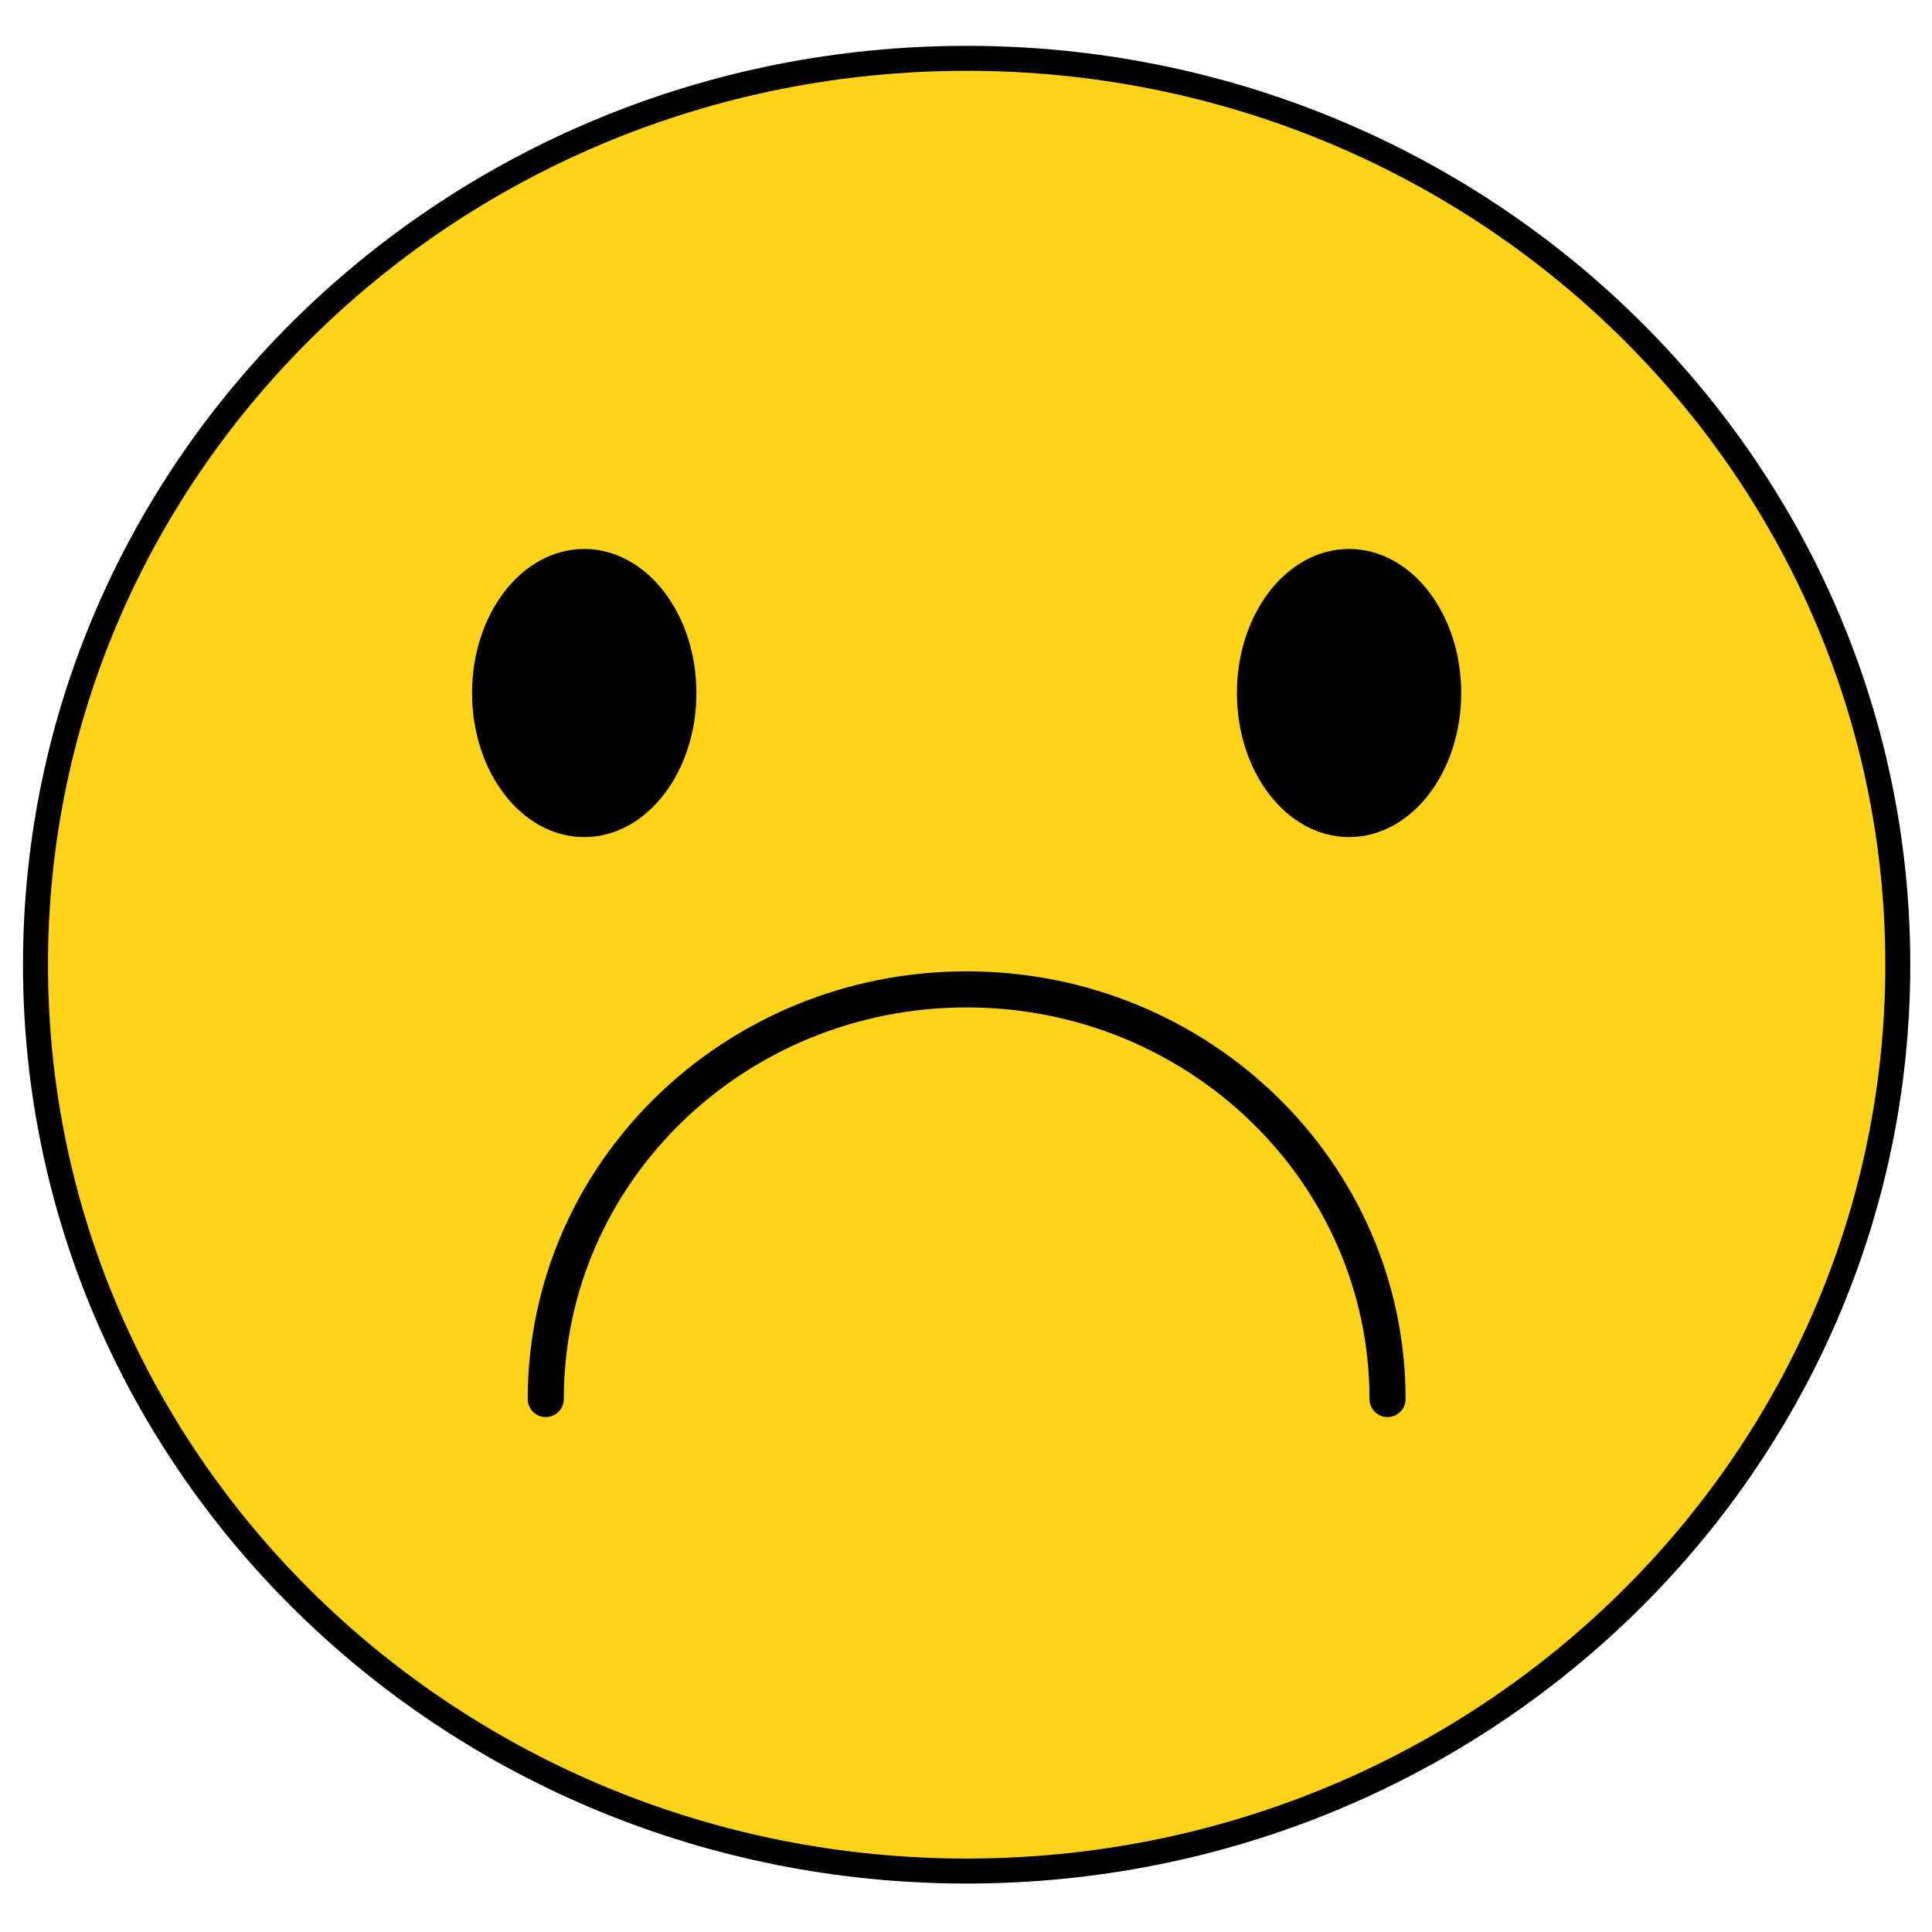 <?xml version="1.0" encoding="ISO-8859-1" standalone="no"?>

<svg 
     version="1.1"
     baseProfile="full"
     xmlns="http://www.w3.org/2000/svg"
     xmlns:xlink="http://www.w3.org/1999/xlink"
     xmlns:ev="http://www.w3.org/2001/xml-events"
     width="10.612cm"
     height="10.612cm"
     viewBox="0 0 348 348"
     >
<title>

</title>
<g stroke-linejoin="miter" stroke-dashoffset="0" stroke-dasharray="none" stroke-width="1" stroke-miterlimit="10.000" stroke-linecap="square">
<g id="misc">
</g><!-- misc -->
<g id="layer0">
<clipPath id="clip2cae7a47-4eea-4790-9cb3-cdec5275a68f">
  <path d="M 0 0 L 0 349.00 L 349.00 349.00 L 349.00 0 z"/>
</clipPath>
<g clip-path="url(#clip1)">
<g fill-opacity="1" fill-rule="nonzero" stroke="none" fill="#ffd31a">
  <path d="M 341.84 173.76 C 341.84 263.93 266.75 337.02 174.12 337.02 C 81.484 337.02 6.392 263.93 6.392 173.76 C 6.392 83.599 81.484 10.506 174.12 10.506 C 266.75 10.506 341.84 83.599 341.84 173.76 z"/>
<title>Cirkel c&apos;</title>
<desc>Cirkel c&apos;: Translation av c med d</desc>

</g> <!-- drawing style -->
</g> <!-- clip1 -->
<clipPath id="clip9b849694-8620-44d4-959f-fad972546b51">
  <path d="M 0 0 L 0 349.00 L 349.00 349.00 L 349.00 0 z"/>
</clipPath>
<g clip-path="url(#clip2)">
<g stroke-linejoin="round" stroke-width="2" stroke-linecap="round" fill="none" stroke-opacity="1" stroke="#ffd31a">
  <path d="M 341.84 173.76 C 341.84 263.93 266.75 337.02 174.12 337.02 C 81.484 337.02 6.392 263.93 6.392 173.76 C 6.392 83.599 81.484 10.506 174.12 10.506 C 266.75 10.506 341.84 83.599 341.84 173.76 z"/>
<title>Cirkel c&apos;</title>
<desc>Cirkel c&apos;: Translation av c med d</desc>

</g> <!-- drawing style -->
</g> <!-- clip2 -->
<clipPath id="clip73123c9a-9133-4af6-bdde-f44a24ac7426">
  <path d="M 0 0 L 0 349.00 L 349.00 349.00 L 349.00 0 z"/>
</clipPath>
<g clip-path="url(#clip3)">
<g stroke-linejoin="round" stroke-width="4.5" stroke-linecap="round" fill="none" stroke-opacity="1" stroke="#000000">
  <path d="M 341.84 173.76 C 341.84 263.93 266.75 337.02 174.12 337.02 C 81.484 337.02 6.392 263.93 6.392 173.76 C 6.392 83.599 81.484 10.506 174.12 10.506 C 266.75 10.506 341.84 83.599 341.84 173.76 z"/>
<title>Cirkel e&apos;</title>
<desc>Cirkel e&apos;: Translation av e med d</desc>

</g> <!-- drawing style -->
</g> <!-- clip3 -->
<clipPath id="clip38528f3b-33f3-46b3-92e4-e2956986408c">
  <path d="M 0 0 L 0 349.00 L 349.00 349.00 L 349.00 0 z"/>
</clipPath>
<g clip-path="url(#clip4)">
<g fill-opacity="1" fill-rule="nonzero" stroke="none" fill="#000000">
  <path d="M 105.23 99.884 C 94.626 99.884 86.029 111.05 86.029 124.83 C 86.029 138.61 94.626 149.78 105.23 149.78 C 115.84 149.78 124.44 138.61 124.44 124.83 C 124.44 111.05 115.84 99.884 105.23 99.884 z"/>
<title>Ellips k&apos;&apos;</title>
<desc>Ellips k&apos;&apos;: Translation av k&apos; med d</desc>

</g> <!-- drawing style -->
</g> <!-- clip4 -->
<clipPath id="clipd08cd0d5-89b6-49dc-8323-d9332848dbce">
  <path d="M 0 0 L 0 349.00 L 349.00 349.00 L 349.00 0 z"/>
</clipPath>
<g clip-path="url(#clip5)">
<g stroke-linejoin="round" stroke-width="2" stroke-linecap="round" fill="none" stroke-opacity="1" stroke="#000000">
  <path d="M 105.23 99.884 C 94.626 99.884 86.029 111.05 86.029 124.83 C 86.029 138.61 94.626 149.78 105.23 149.78 C 115.84 149.78 124.44 138.61 124.44 124.83 C 124.44 111.05 115.84 99.884 105.23 99.884 z"/>
<title>Ellips k&apos;&apos;</title>
<desc>Ellips k&apos;&apos;: Translation av k&apos; med d</desc>

</g> <!-- drawing style -->
</g> <!-- clip5 -->
<clipPath id="clip07ac92db-431a-441b-8d8f-db2d39a3df90">
  <path d="M 0 0 L 0 349.00 L 349.00 349.00 L 349.00 0 z"/>
</clipPath>
<g clip-path="url(#clip6)">
<g fill-opacity="1" fill-rule="nonzero" stroke="none" fill="#000000">
  <path d="M 243.00 99.884 C 232.39 99.884 223.80 111.05 223.80 124.83 C 223.80 138.61 232.39 149.78 243.00 149.78 C 253.61 149.78 262.20 138.61 262.20 124.83 C 262.20 111.05 253.61 99.884 243.00 99.884 z"/>
<title>Ellips g</title>
<desc>Ellips g: Translation av k&apos;_1 med d</desc>

</g> <!-- drawing style -->
</g> <!-- clip6 -->
<clipPath id="clipdee19fb9-f46c-4532-9bd5-80f47563a120">
  <path d="M 0 0 L 0 349.00 L 349.00 349.00 L 349.00 0 z"/>
</clipPath>
<g clip-path="url(#clip7)">
<g stroke-linejoin="round" stroke-width="2" stroke-linecap="round" fill="none" stroke-opacity="1" stroke="#000000">
  <path d="M 243.00 99.884 C 232.39 99.884 223.80 111.05 223.80 124.83 C 223.80 138.61 232.39 149.78 243.00 149.78 C 253.61 149.78 262.20 138.61 262.20 124.83 C 262.20 111.05 253.61 99.884 243.00 99.884 z"/>
<title>Ellips g</title>
<desc>Ellips g: Translation av k&apos;_1 med d</desc>

</g> <!-- drawing style -->
</g> <!-- clip7 -->
<clipPath id="clip6c8a5d63-ed83-448e-ac71-f1fa333ab00d">
  <path d="M 0 0 L 0 349.00 L 349.00 349.00 L 349.00 0 z"/>
</clipPath>
<g clip-path="url(#clip8)">
<g stroke-linejoin="round" stroke-width="6.5" stroke-linecap="round" fill="none" stroke-opacity="1" stroke="#000000">
  <path d="M 249.93 252.00 C 249.93 211.25 215.98 178.21 174.12 178.21 C 132.25 178.21 98.306 211.25 98.306 252.00"/>
<title>Båge s</title>
<desc>Båge s: Halvcirkel genom N&apos; och N&apos;&apos;</desc>

</g> <!-- drawing style -->
</g> <!-- clip8 -->
</g><!-- layer0 -->
</g> <!-- default stroke -->
</svg> <!-- bounding box -->
